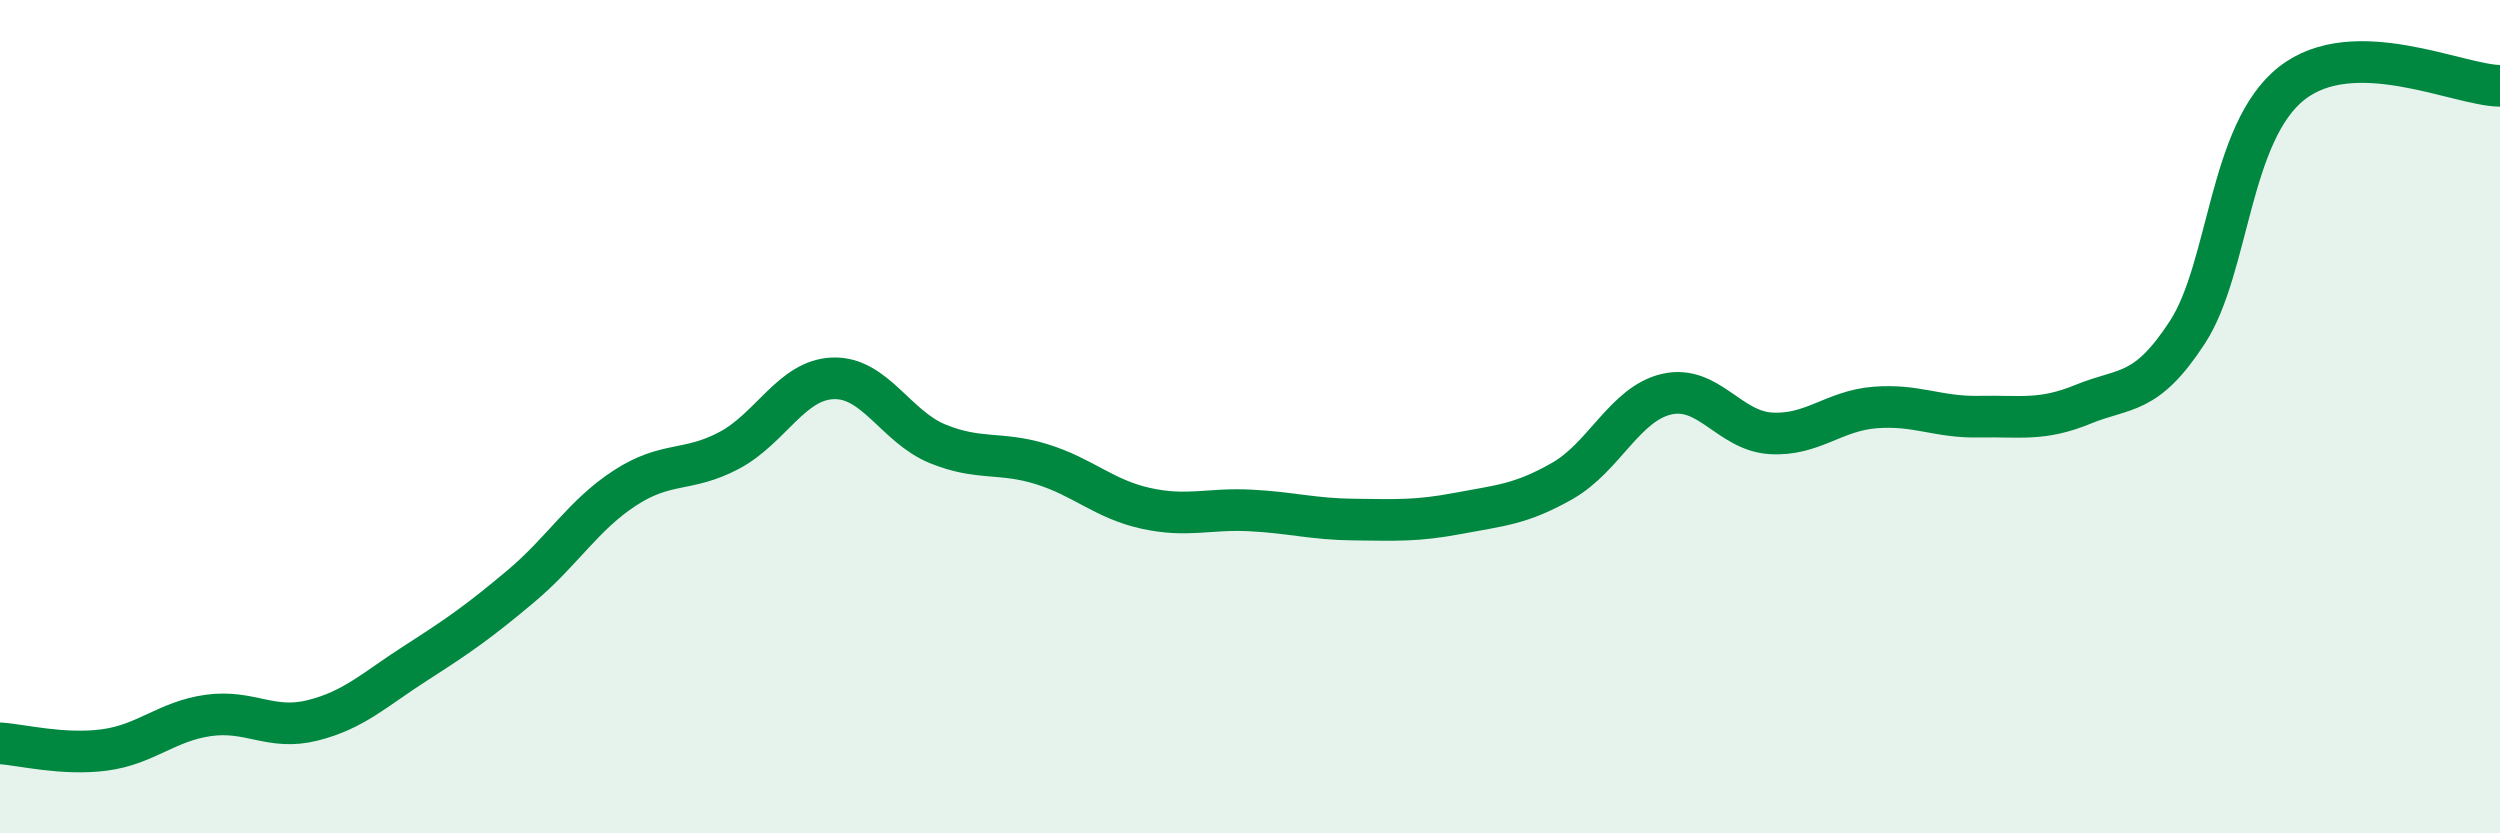 
    <svg width="60" height="20" viewBox="0 0 60 20" xmlns="http://www.w3.org/2000/svg">
      <path
        d="M 0,17.84 C 0.5,17.87 1.5,18.13 2.5,18 C 3.5,17.87 4,17.31 5,17.17 C 6,17.03 6.5,17.54 7.5,17.29 C 8.5,17.04 9,16.54 10,15.9 C 11,15.26 11.5,14.91 12.5,14.07 C 13.5,13.23 14,12.36 15,11.71 C 16,11.06 16.5,11.34 17.5,10.81 C 18.5,10.28 19,9.11 20,9.08 C 21,9.05 21.5,10.24 22.5,10.65 C 23.5,11.06 24,10.83 25,11.14 C 26,11.45 26.5,11.98 27.5,12.2 C 28.5,12.42 29,12.2 30,12.25 C 31,12.3 31.5,12.46 32.5,12.47 C 33.5,12.48 34,12.51 35,12.32 C 36,12.13 36.5,12.11 37.5,11.54 C 38.5,10.97 39,9.69 40,9.46 C 41,9.23 41.5,10.34 42.5,10.4 C 43.5,10.46 44,9.86 45,9.78 C 46,9.7 46.5,10.02 47.5,10 C 48.5,9.98 49,10.11 50,9.7 C 51,9.29 51.5,9.51 52.5,7.97 C 53.5,6.43 53.5,3.18 55,2 C 56.5,0.82 59,2.05 60,2.06L60 20L0 20Z"
        fill="#008740"
        opacity="0.1"
        stroke-linecap="round"
        stroke-linejoin="round"
      />
      <path
        d="M 0,17.84 C 0.5,17.87 1.5,18.13 2.5,18 C 3.5,17.87 4,17.31 5,17.17 C 6,17.03 6.5,17.54 7.5,17.29 C 8.5,17.04 9,16.54 10,15.9 C 11,15.26 11.5,14.91 12.5,14.07 C 13.5,13.23 14,12.36 15,11.71 C 16,11.06 16.5,11.34 17.5,10.81 C 18.5,10.28 19,9.11 20,9.08 C 21,9.05 21.5,10.24 22.5,10.65 C 23.5,11.06 24,10.83 25,11.14 C 26,11.45 26.5,11.98 27.5,12.2 C 28.5,12.42 29,12.2 30,12.25 C 31,12.3 31.5,12.46 32.5,12.47 C 33.5,12.48 34,12.51 35,12.32 C 36,12.13 36.5,12.11 37.5,11.54 C 38.5,10.97 39,9.69 40,9.46 C 41,9.23 41.5,10.34 42.5,10.4 C 43.5,10.46 44,9.86 45,9.78 C 46,9.7 46.5,10.02 47.5,10 C 48.5,9.98 49,10.11 50,9.7 C 51,9.29 51.5,9.51 52.5,7.97 C 53.5,6.43 53.5,3.18 55,2 C 56.5,0.82 59,2.05 60,2.06"
        stroke="#008740"
        stroke-width="1"
        fill="none"
        stroke-linecap="round"
        stroke-linejoin="round"
      />
    </svg>
  
